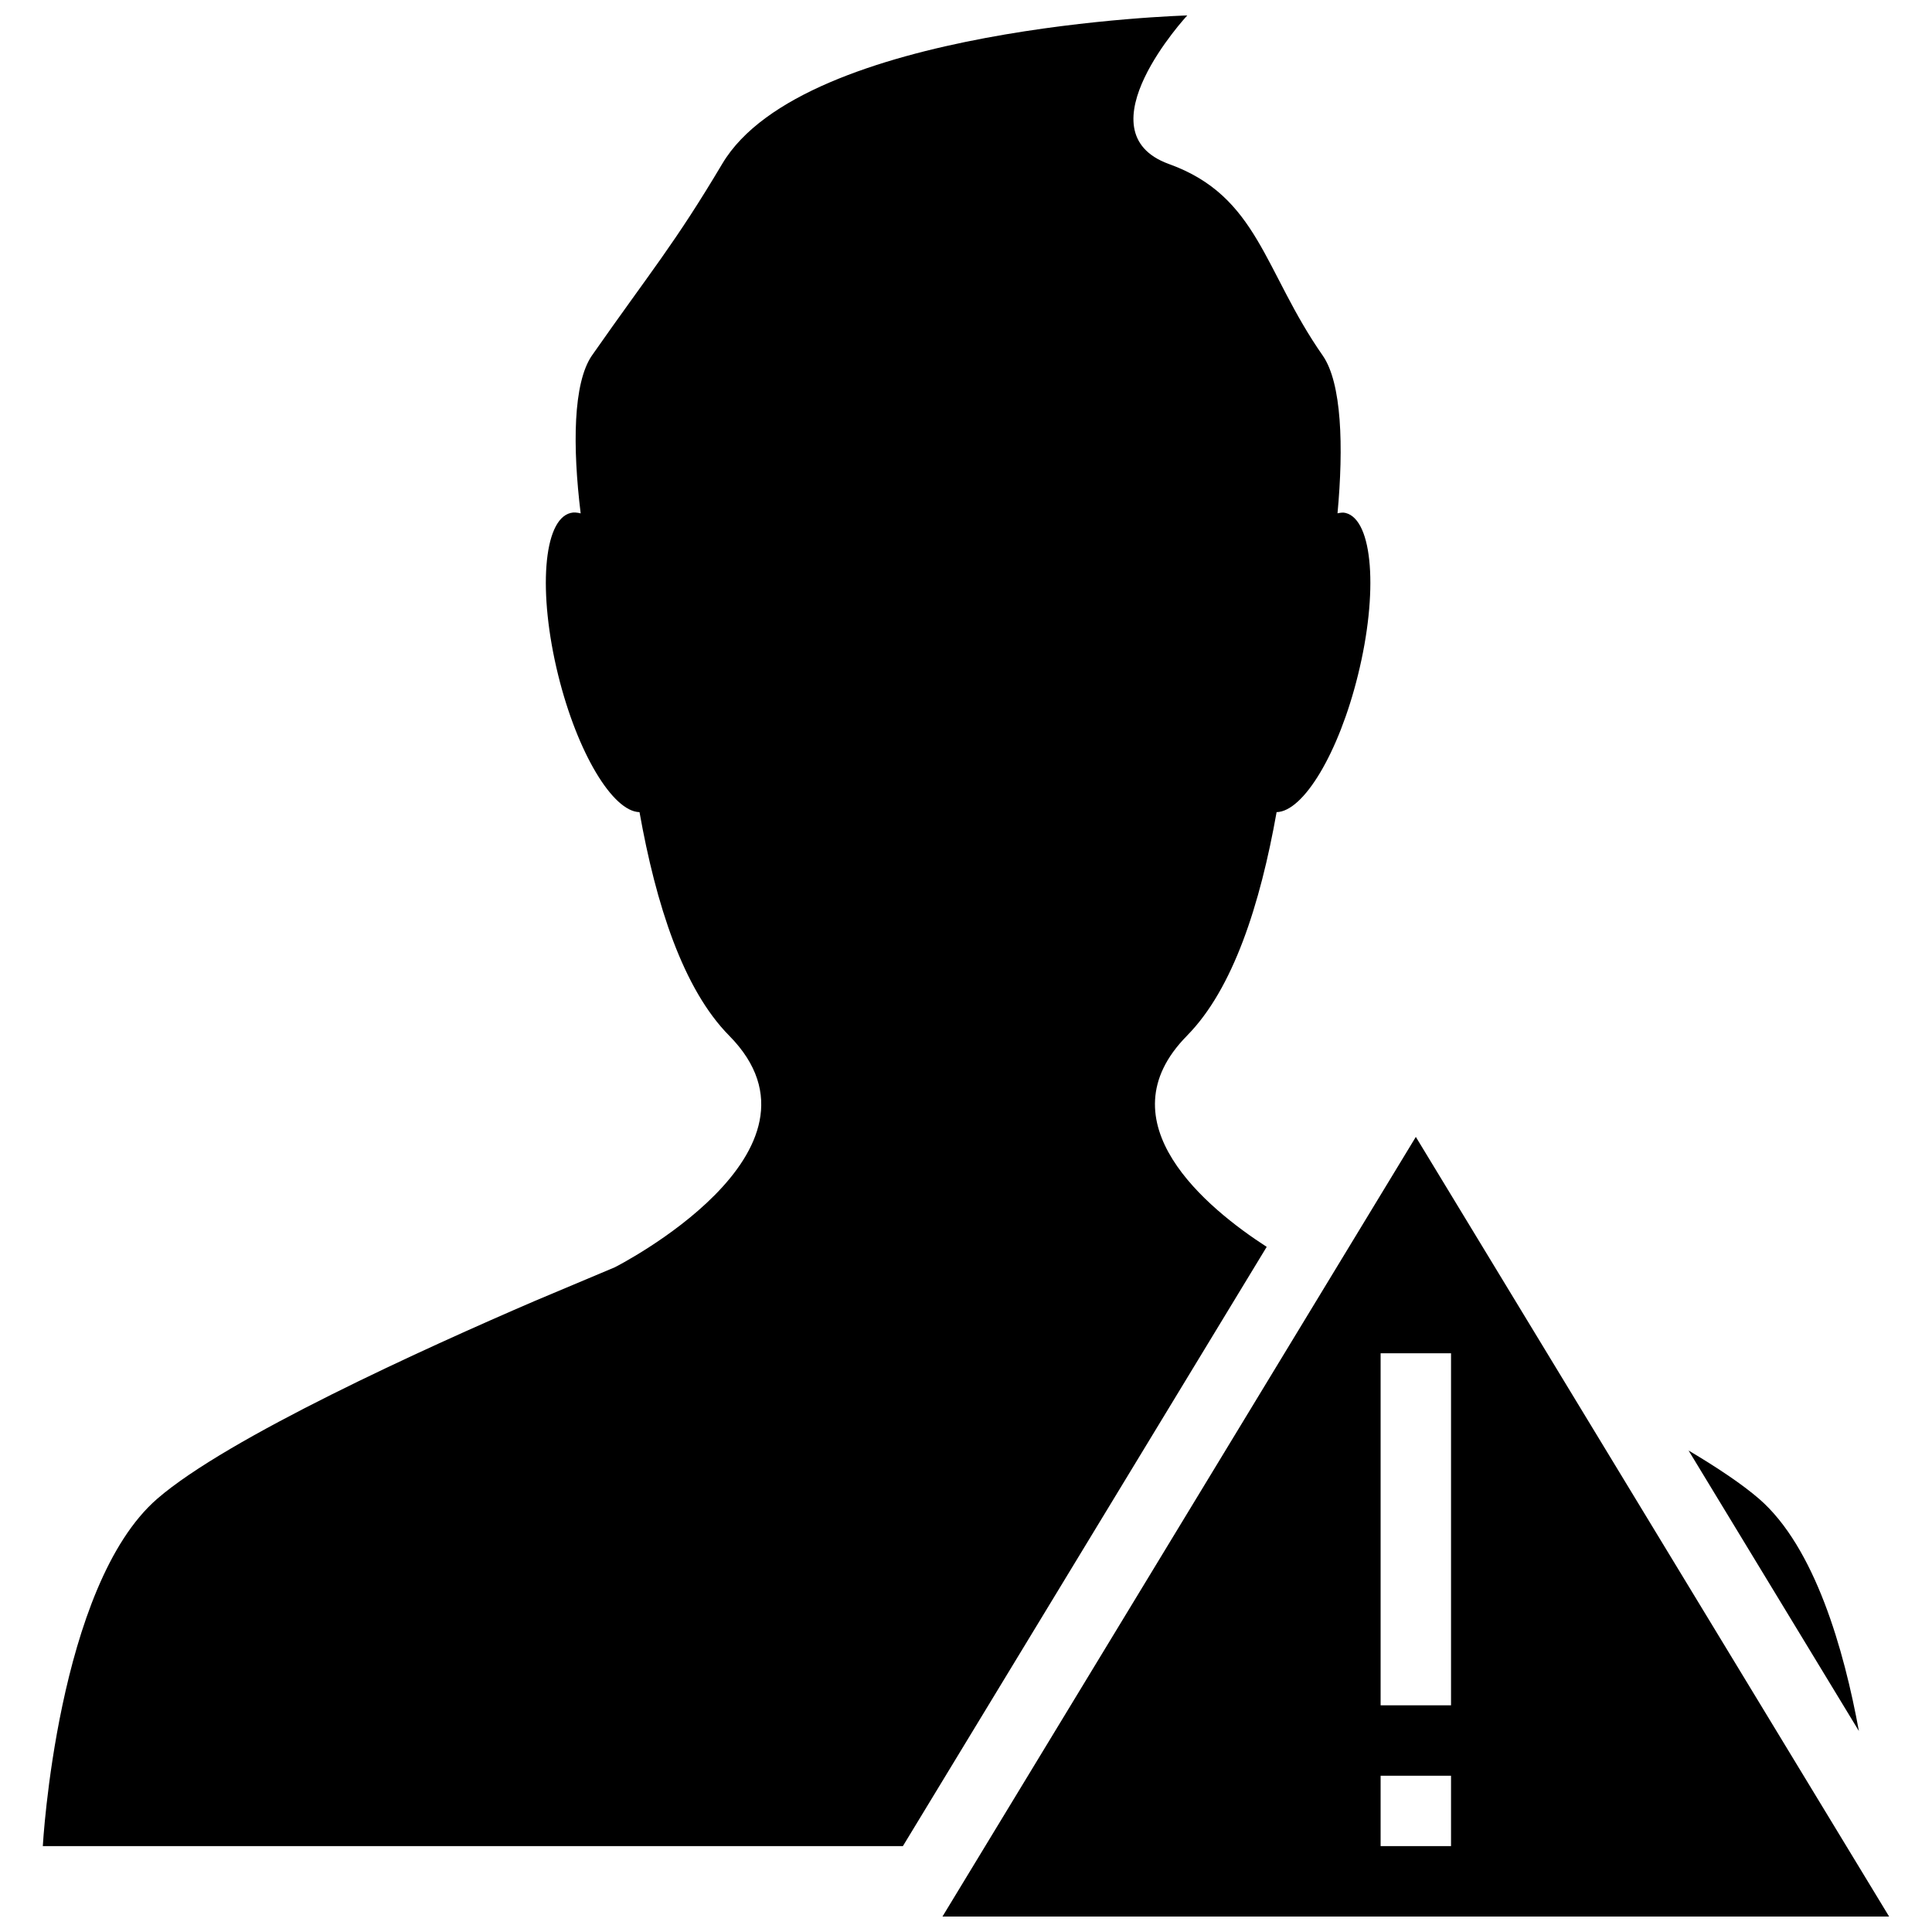 <?xml version="1.0" encoding="UTF-8"?>
<!-- The Best Svg Icon site in the world: iconSvg.co, Visit us! https://iconsvg.co -->
<svg width="800px" height="800px" version="1.1" viewBox="144 144 512 512" xmlns="http://www.w3.org/2000/svg">
 <defs>
  <clipPath id="b">
   <path d="m155 148.09h353v485.91h-353z"/>
  </clipPath>
  <clipPath id="a">
   <path d="m393 445h252v206.9h-252z"/>
  </clipPath>
 </defs>
 <g clip-path="url(#b)">
  <path d="m458.56 418.47c12.258-12.391 19.426-34.895 23.754-59.246 7.109-0.148 16.457-15.617 21.551-36.293 5.449-21.945 3.992-41.199-3.266-42.992-0.691-0.188-1.418-0.055-2.144 0.094 1.641-17.727 1.121-34.52-3.898-41.777-15.691-22.449-17.016-42.246-40.789-50.793-23.684-8.582 4.867-39.371 4.867-39.371s-101.58 2.836-123.23 39.316c-12.691 21.328-18.848 28.379-34.539 50.809-5.019 7.297-5.148 24.125-2.984 41.836-0.934-0.242-1.828-0.336-2.668-0.113-7.262 1.793-8.699 21.051-3.289 42.992 5.113 20.676 14.48 36.145 21.551 36.293 4.348 24.371 11.512 46.855 23.773 59.246 30.32 30.695-30.32 61.371-30.32 61.371s-18.941 7.984-21.066 8.863c-29.391 12.652-81.543 36.312-100.2 52.488-26.531 23.027-30.32 92.047-30.32 92.047h227.93l96.414-158.81c-15.672-10.129-43.773-33.043-21.121-55.957z"/>
 </g>
 <path d="m610.17 541.2c-4.516-3.898-11.047-8.266-18.68-12.801l45.137 74.34c-3.938-21.516-11.641-48.684-26.457-61.539z"/>
 <g clip-path="url(#a)">
  <path d="m519.21 445.29-125.45 206.62h250.88zm9.328 150.64h-18.66v-93.297h18.66zm-18.66 37.316v-18.66h18.66v18.66z"/>
 </g>
</svg>